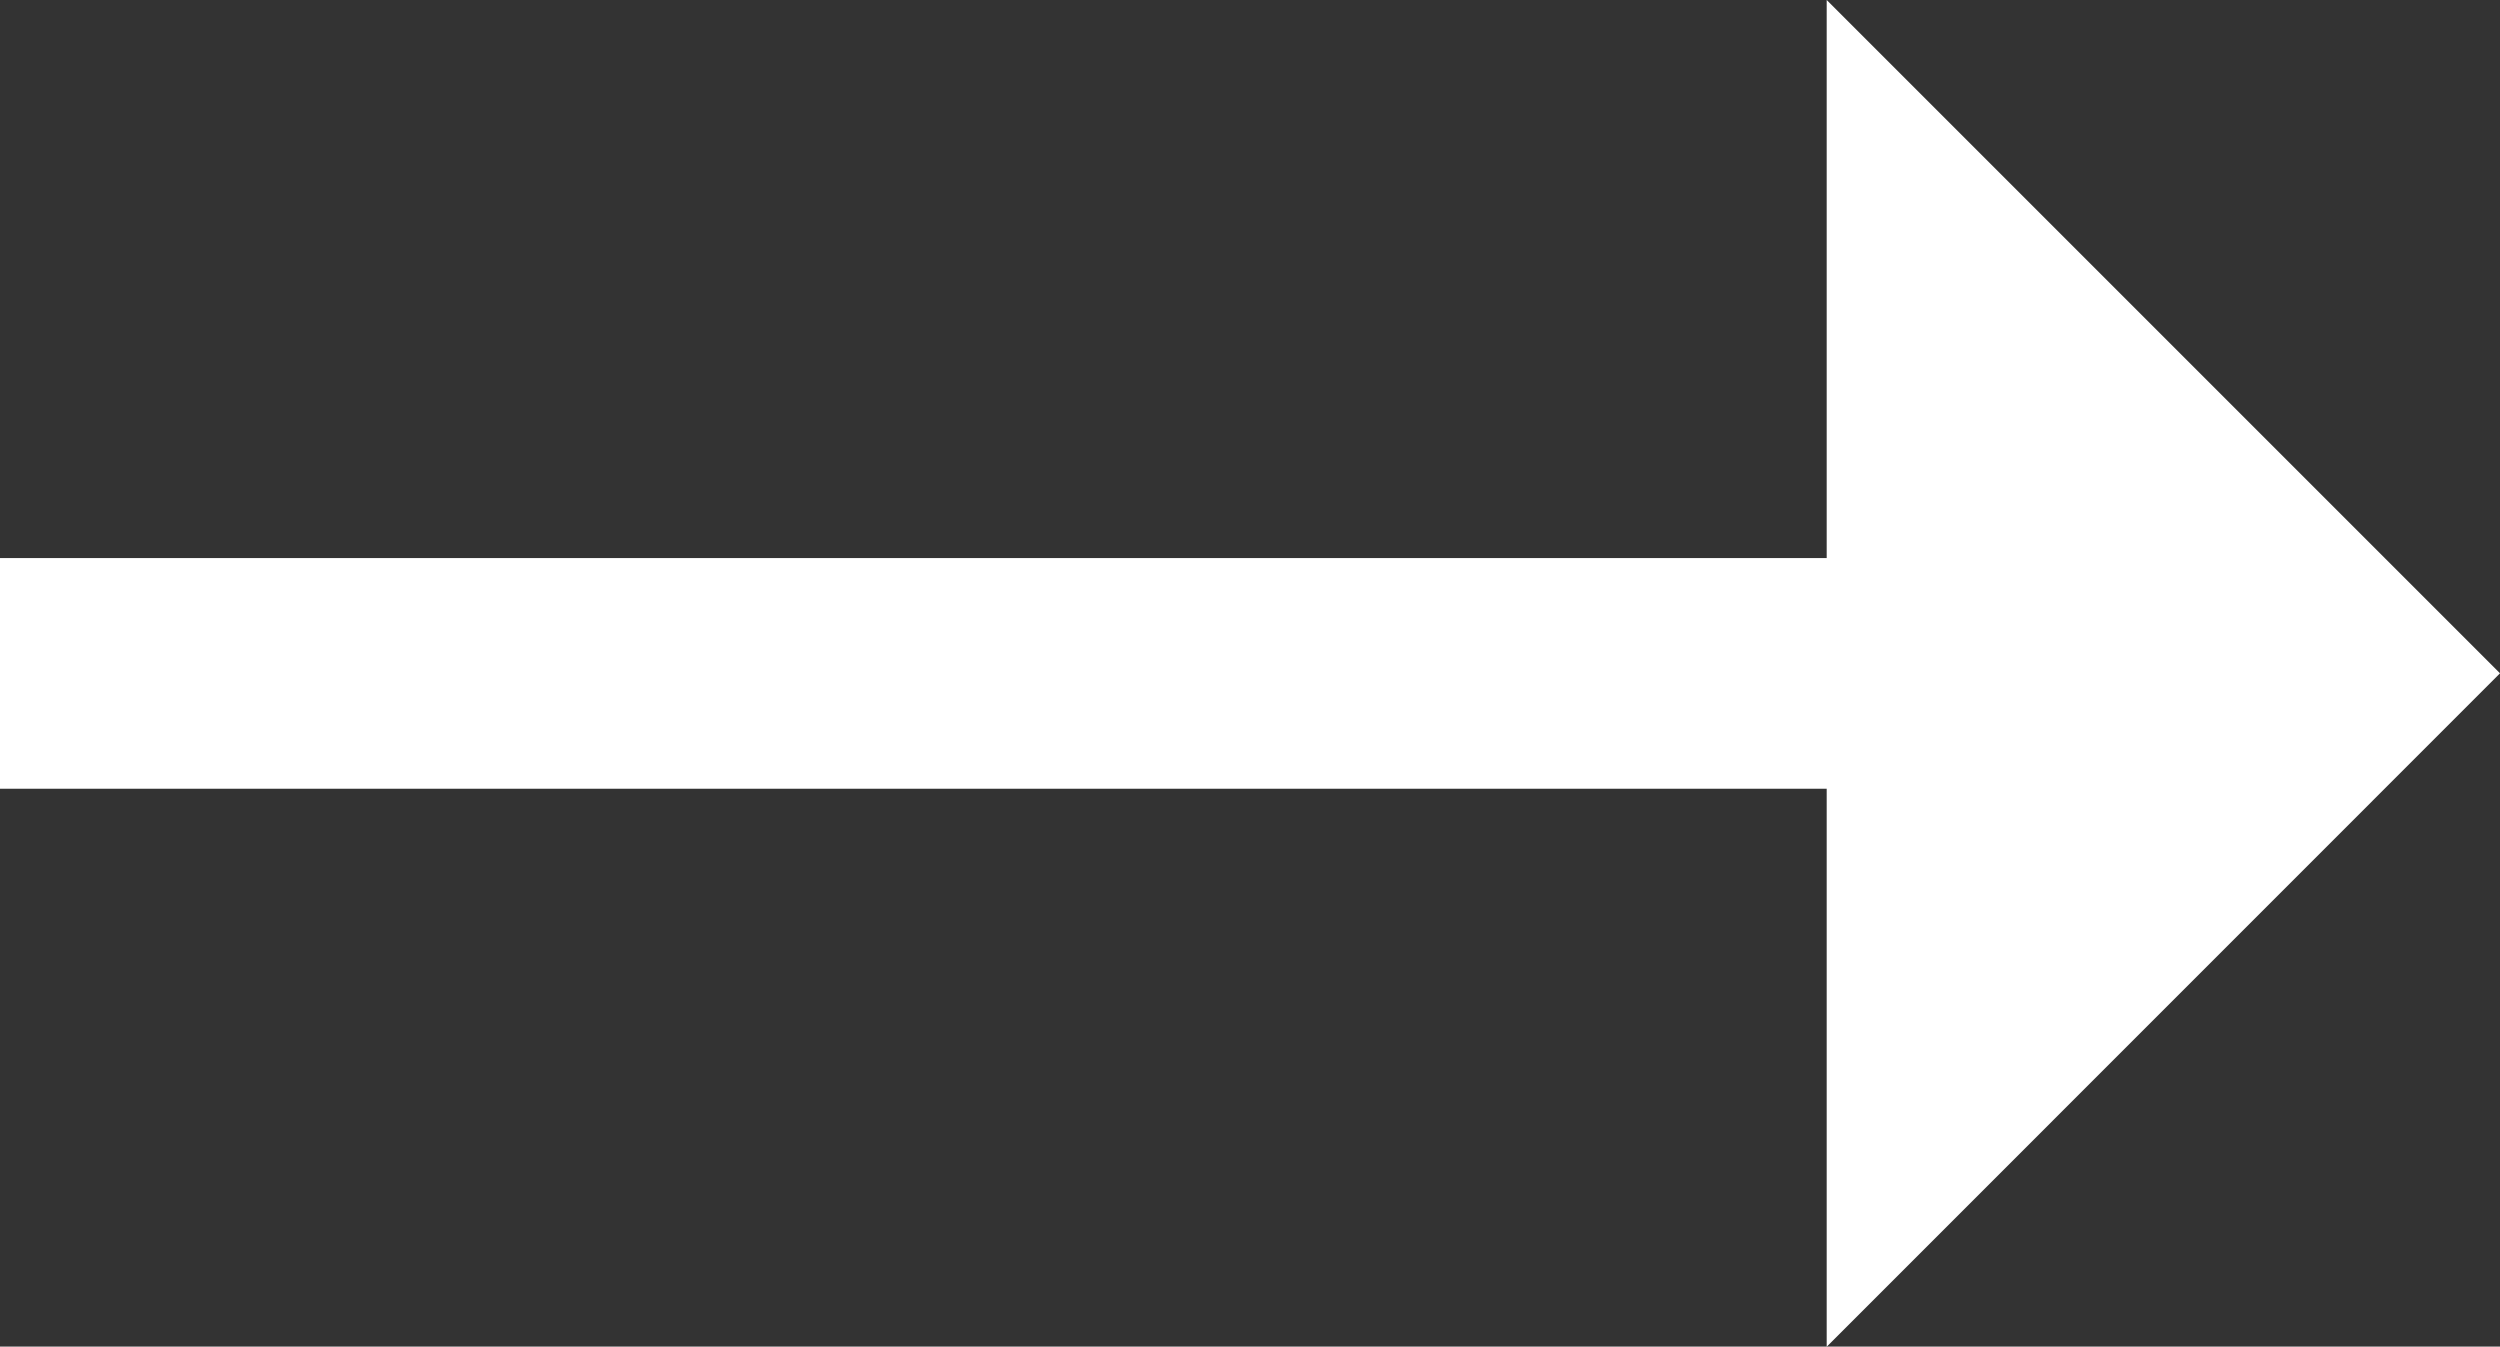 <svg xmlns="http://www.w3.org/2000/svg" width="17.57" height="9.464"><rect width="100%" height="100%" fill="#333333" stroke="none"/><path fill="#fff" d="M17.57 4.732 12.838 0v3.922H0v1.621h12.838v3.922Z"/></svg>
